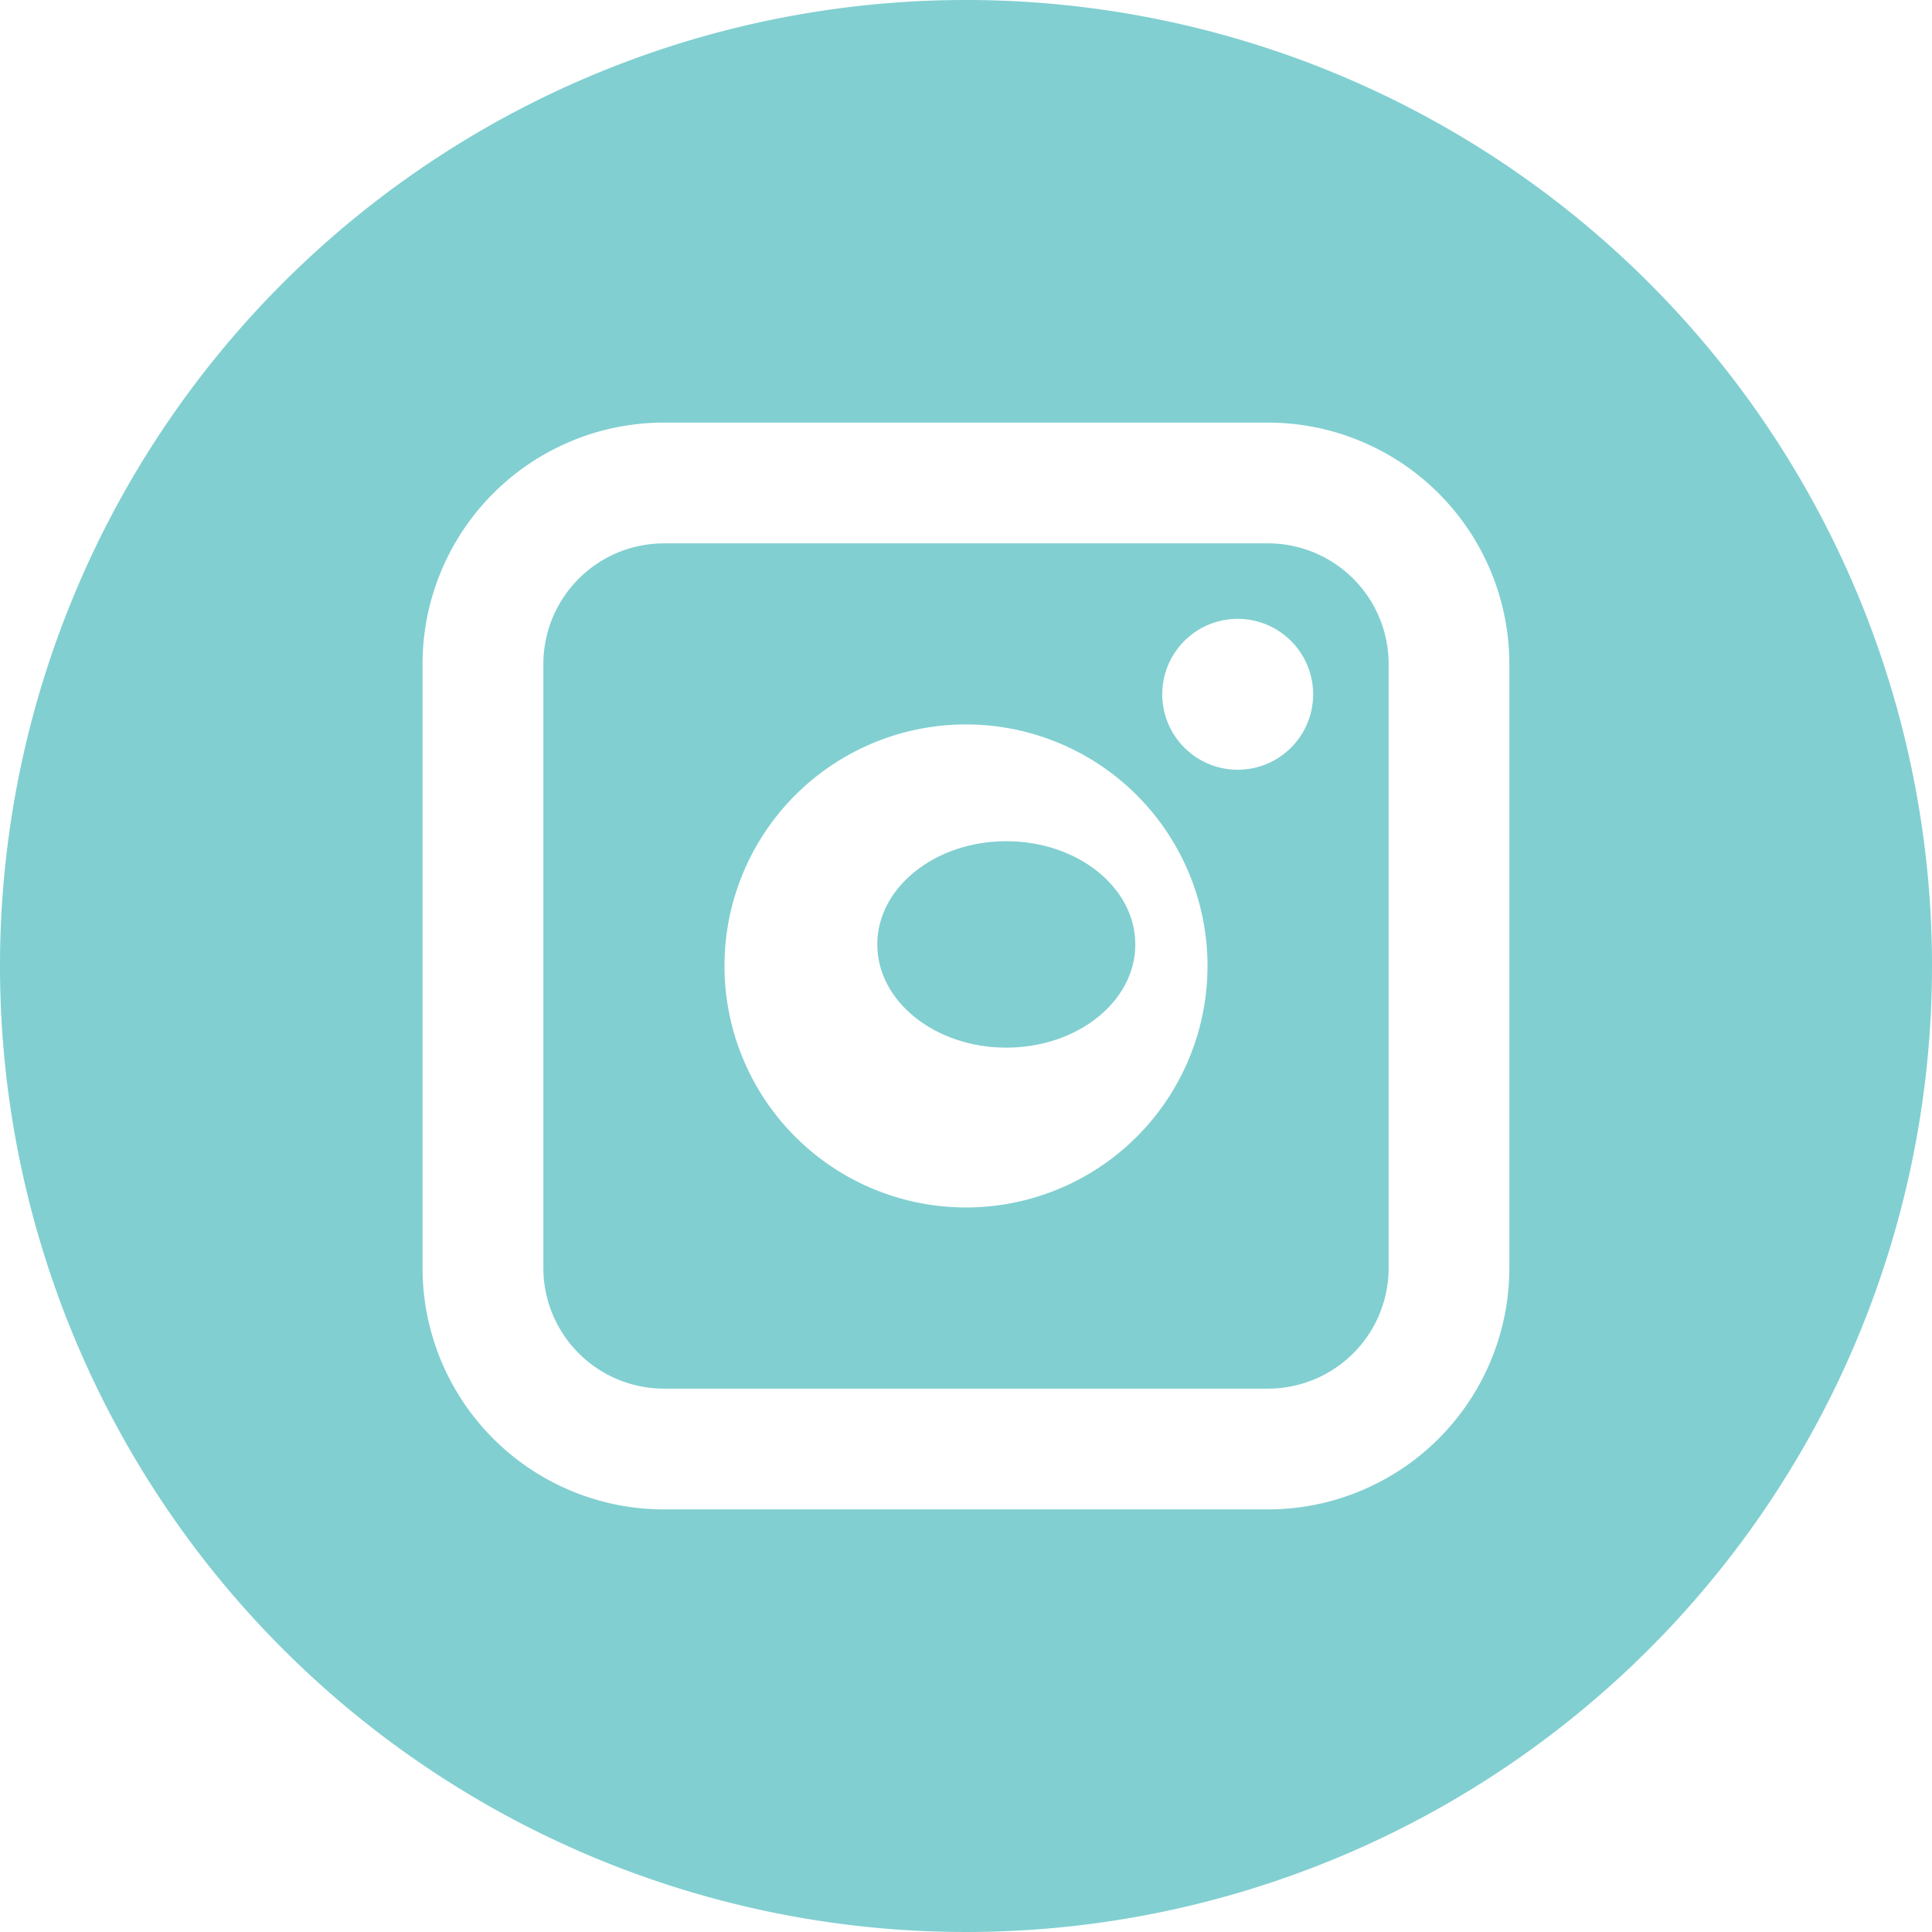 <svg id="ikona_INSTAGRAM" data-name="ikona INSTAGRAM" xmlns="http://www.w3.org/2000/svg" width="37.438" height="37.438" viewBox="0 0 37.438 37.438">
  <path id="Path_66" data-name="Path 66" d="M50.039,36H38.34A2.34,2.34,0,0,0,36,38.34v11.7a2.34,2.34,0,0,0,2.34,2.34h11.7a2.34,2.34,0,0,0,2.34-2.34V38.34A2.34,2.34,0,0,0,50.039,36ZM44.19,48.869a4.68,4.68,0,1,1,4.68-4.68A4.68,4.68,0,0,1,44.19,48.869Zm5.265-8.482a1.462,1.462,0,1,1,1.462-1.462A1.462,1.462,0,0,1,49.454,40.387Z" transform="translate(-25.471 -25.471)" fill="#81cfd1"/>
  <ellipse id="Ellipse_17" data-name="Ellipse 17" cx="2.5" cy="2" rx="2.5" ry="2" transform="translate(17 16.301)" fill="#81cfd1"/>
  <path id="Path_67" data-name="Path 67" d="M18.719,0A18.719,18.719,0,1,0,37.438,18.719,18.719,18.719,0,0,0,18.719,0ZM29.248,24.569a4.68,4.68,0,0,1-4.68,4.68h-11.7a4.68,4.68,0,0,1-4.68-4.68v-11.7a4.68,4.68,0,0,1,4.68-4.68h11.7a4.68,4.68,0,0,1,4.68,4.68Z" fill="#81cfd1"/>
</svg>
